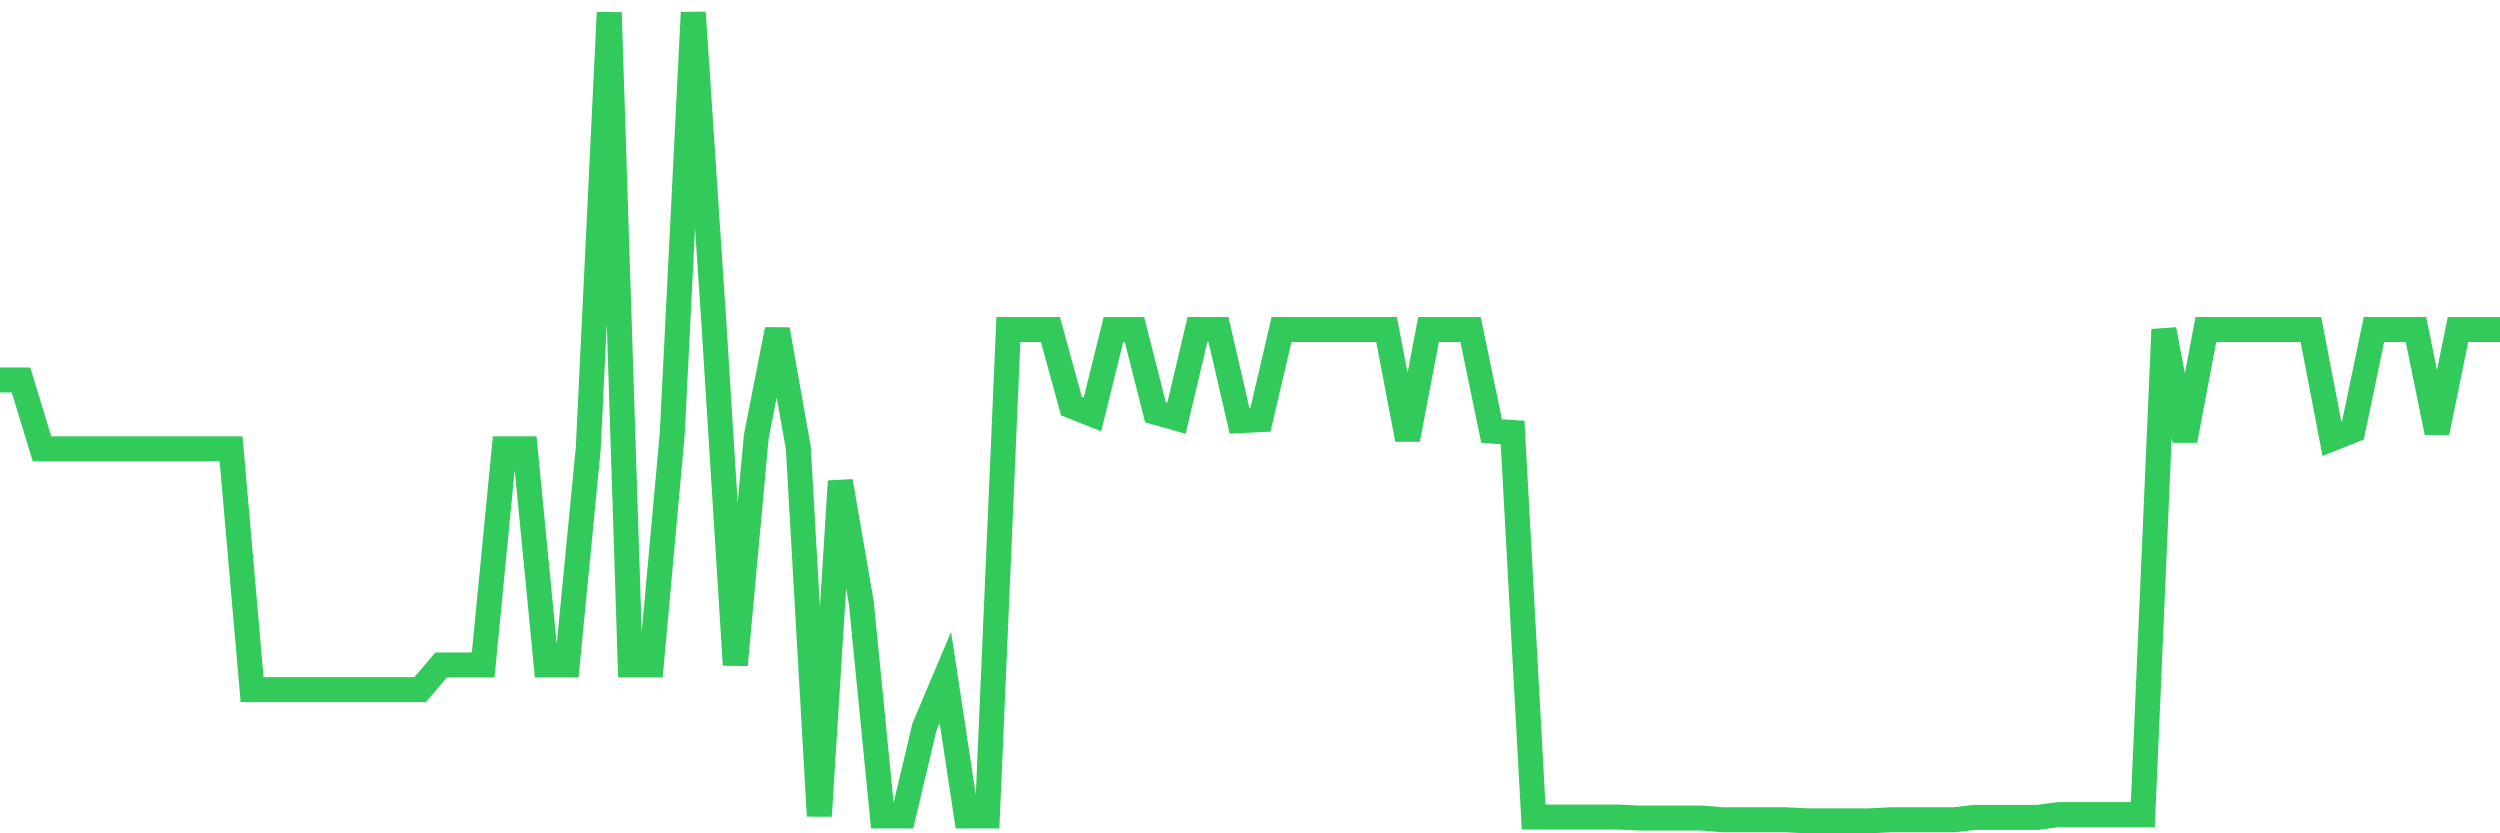 <svg
  xmlns="http://www.w3.org/2000/svg"
  xmlns:xlink="http://www.w3.org/1999/xlink"
  width="120"
  height="40"
  viewBox="0 0 120 40"
  preserveAspectRatio="none"
>
  <polyline
    points="0,18.238 1.008,18.238 2.017,21.545 3.025,21.545 4.034,21.545 5.042,21.545 6.05,21.545 7.059,21.545 8.067,21.545 9.076,21.545 10.084,21.545 11.092,21.545 12.101,33.103 13.109,33.103 14.118,33.103 15.126,33.103 16.134,33.103 17.143,33.103 18.151,33.103 19.16,33.103 20.168,33.103 21.176,31.917 22.185,31.917 23.193,31.917 24.202,21.545 25.21,21.545 26.218,31.917 27.227,31.917 28.235,21.545 29.244,0.6 30.252,31.917 31.261,31.917 32.269,20.81 33.277,0.6 34.286,15.816 35.294,31.917 36.303,20.944 37.311,15.816 38.319,21.495 39.328,39.166 40.336,23.098 41.345,28.944 42.353,39.166 43.361,39.166 44.37,34.907 45.378,32.519 46.387,39.166 47.395,39.166 48.403,15.816 49.412,15.816 50.42,15.816 51.429,19.491 52.437,19.891 53.445,15.816 54.454,15.816 55.462,19.791 56.471,20.075 57.479,15.816 58.487,15.816 59.496,20.192 60.504,20.142 61.513,15.816 62.521,15.816 63.529,15.816 64.538,15.816 65.546,15.816 66.555,15.816 67.563,21.094 68.571,15.816 69.58,15.816 70.588,15.816 71.597,20.693 72.605,20.76 73.613,39.216 74.622,39.216 75.63,39.216 76.639,39.216 77.647,39.216 78.655,39.266 79.664,39.266 80.672,39.266 81.681,39.266 82.689,39.35 83.697,39.35 84.706,39.35 85.714,39.35 86.723,39.4 87.731,39.4 88.739,39.4 89.748,39.4 90.756,39.35 91.765,39.35 92.773,39.35 93.782,39.35 94.79,39.233 95.798,39.233 96.807,39.233 97.815,39.233 98.824,39.099 99.832,39.099 100.84,39.099 101.849,39.099 102.857,39.099 103.866,15.816 104.874,21.144 105.882,15.816 106.891,15.816 107.899,15.816 108.908,15.816 109.916,15.816 110.924,15.816 111.933,21.061 112.941,20.66 113.95,15.816 114.958,15.816 115.966,15.816 116.975,20.76 117.983,15.816 118.992,15.816 120,15.816"
    fill="none"
    stroke="#32ca5b"
    stroke-width="1.2"
  >
  </polyline>
</svg>